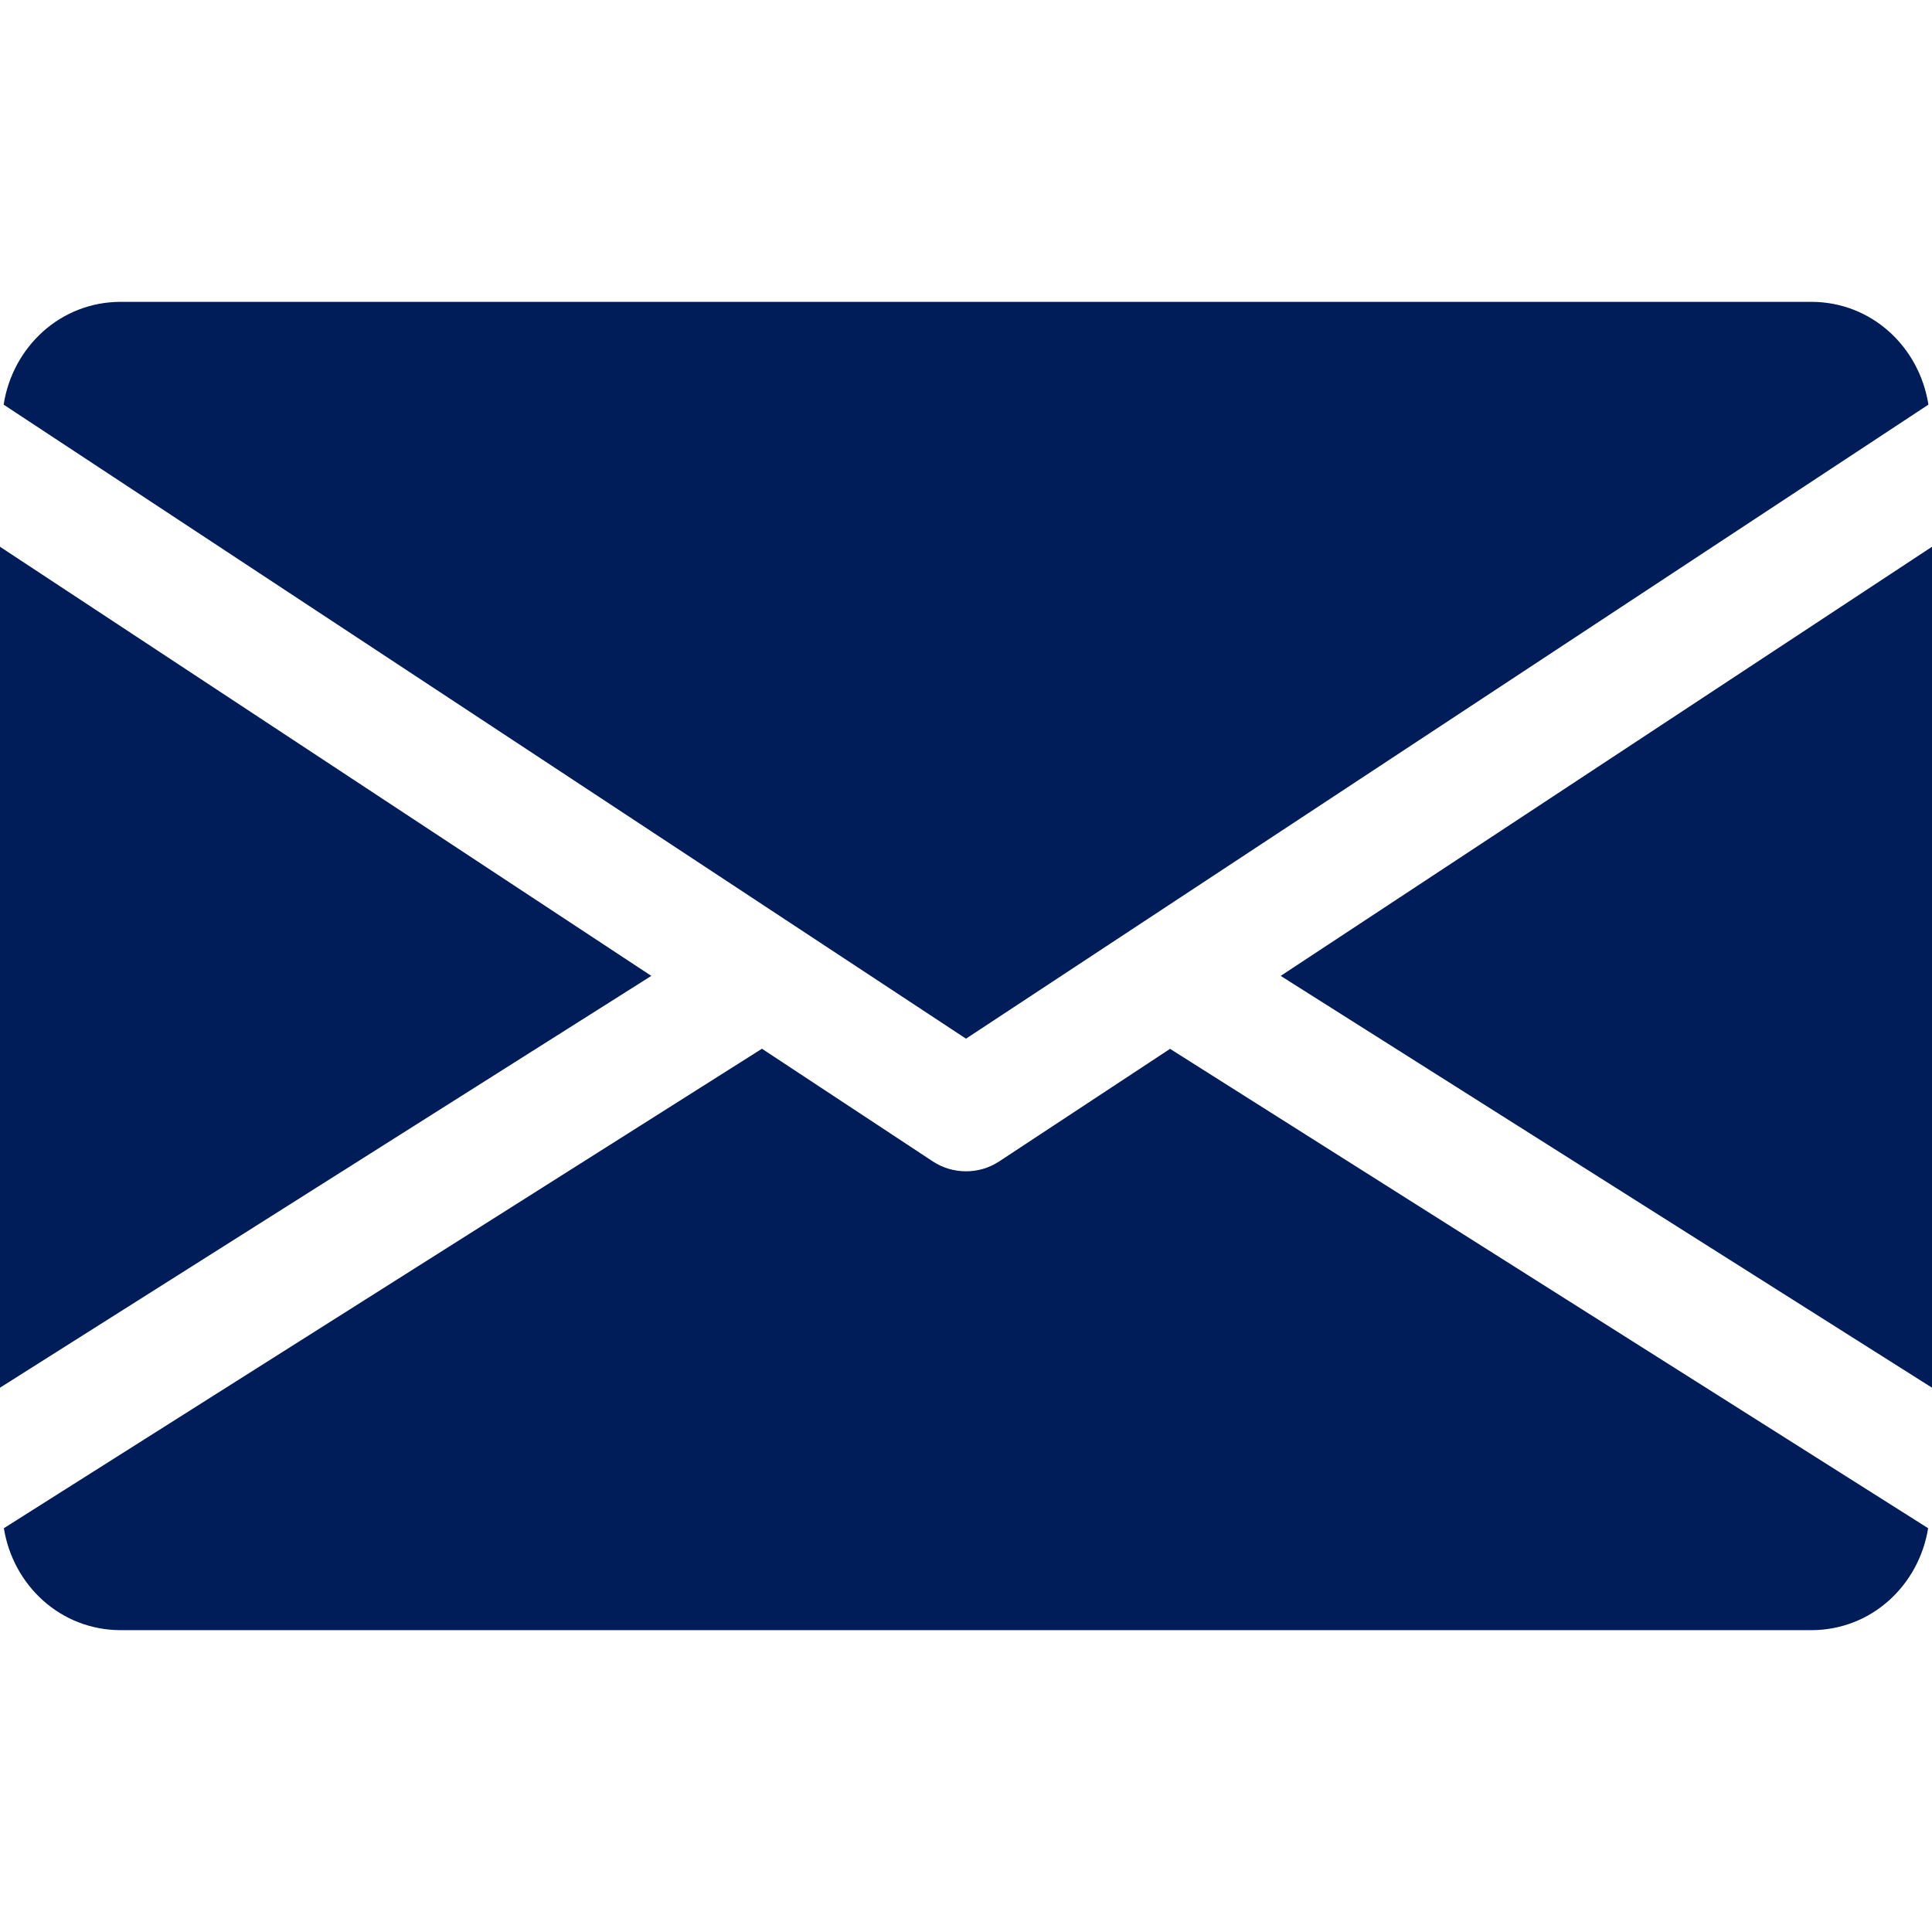 <?xml version="1.0" encoding="UTF-8"?> <svg xmlns="http://www.w3.org/2000/svg" width="34" height="34" viewBox="0 0 34 34" fill="none"> <g clip-path="url(#clip0)"> <path d="M22.538 17.174L34 24.421V9.622L22.538 17.174Z" fill="#001C59"></path> <path d="M0 9.622V24.421L11.462 17.174L0 9.622Z" fill="#001C59"></path> <path d="M31.875 5.312H2.125C1.065 5.312 0.223 6.103 0.064 7.121L17 18.279L33.937 7.121C33.777 6.103 32.936 5.312 31.875 5.312Z" fill="#001C59"></path> <path d="M20.591 18.458L17.584 20.439C17.406 20.556 17.204 20.613 17 20.613C16.796 20.613 16.594 20.556 16.416 20.439L13.409 18.456L0.068 26.894C0.231 27.904 1.069 28.688 2.125 28.688H31.875C32.931 28.688 33.768 27.904 33.932 26.894L20.591 18.458Z" fill="#001C59"></path> </g> <defs> <clipPath id="clip0"> <rect width="34" height="34" fill="white"></rect> </clipPath> </defs> </svg> 